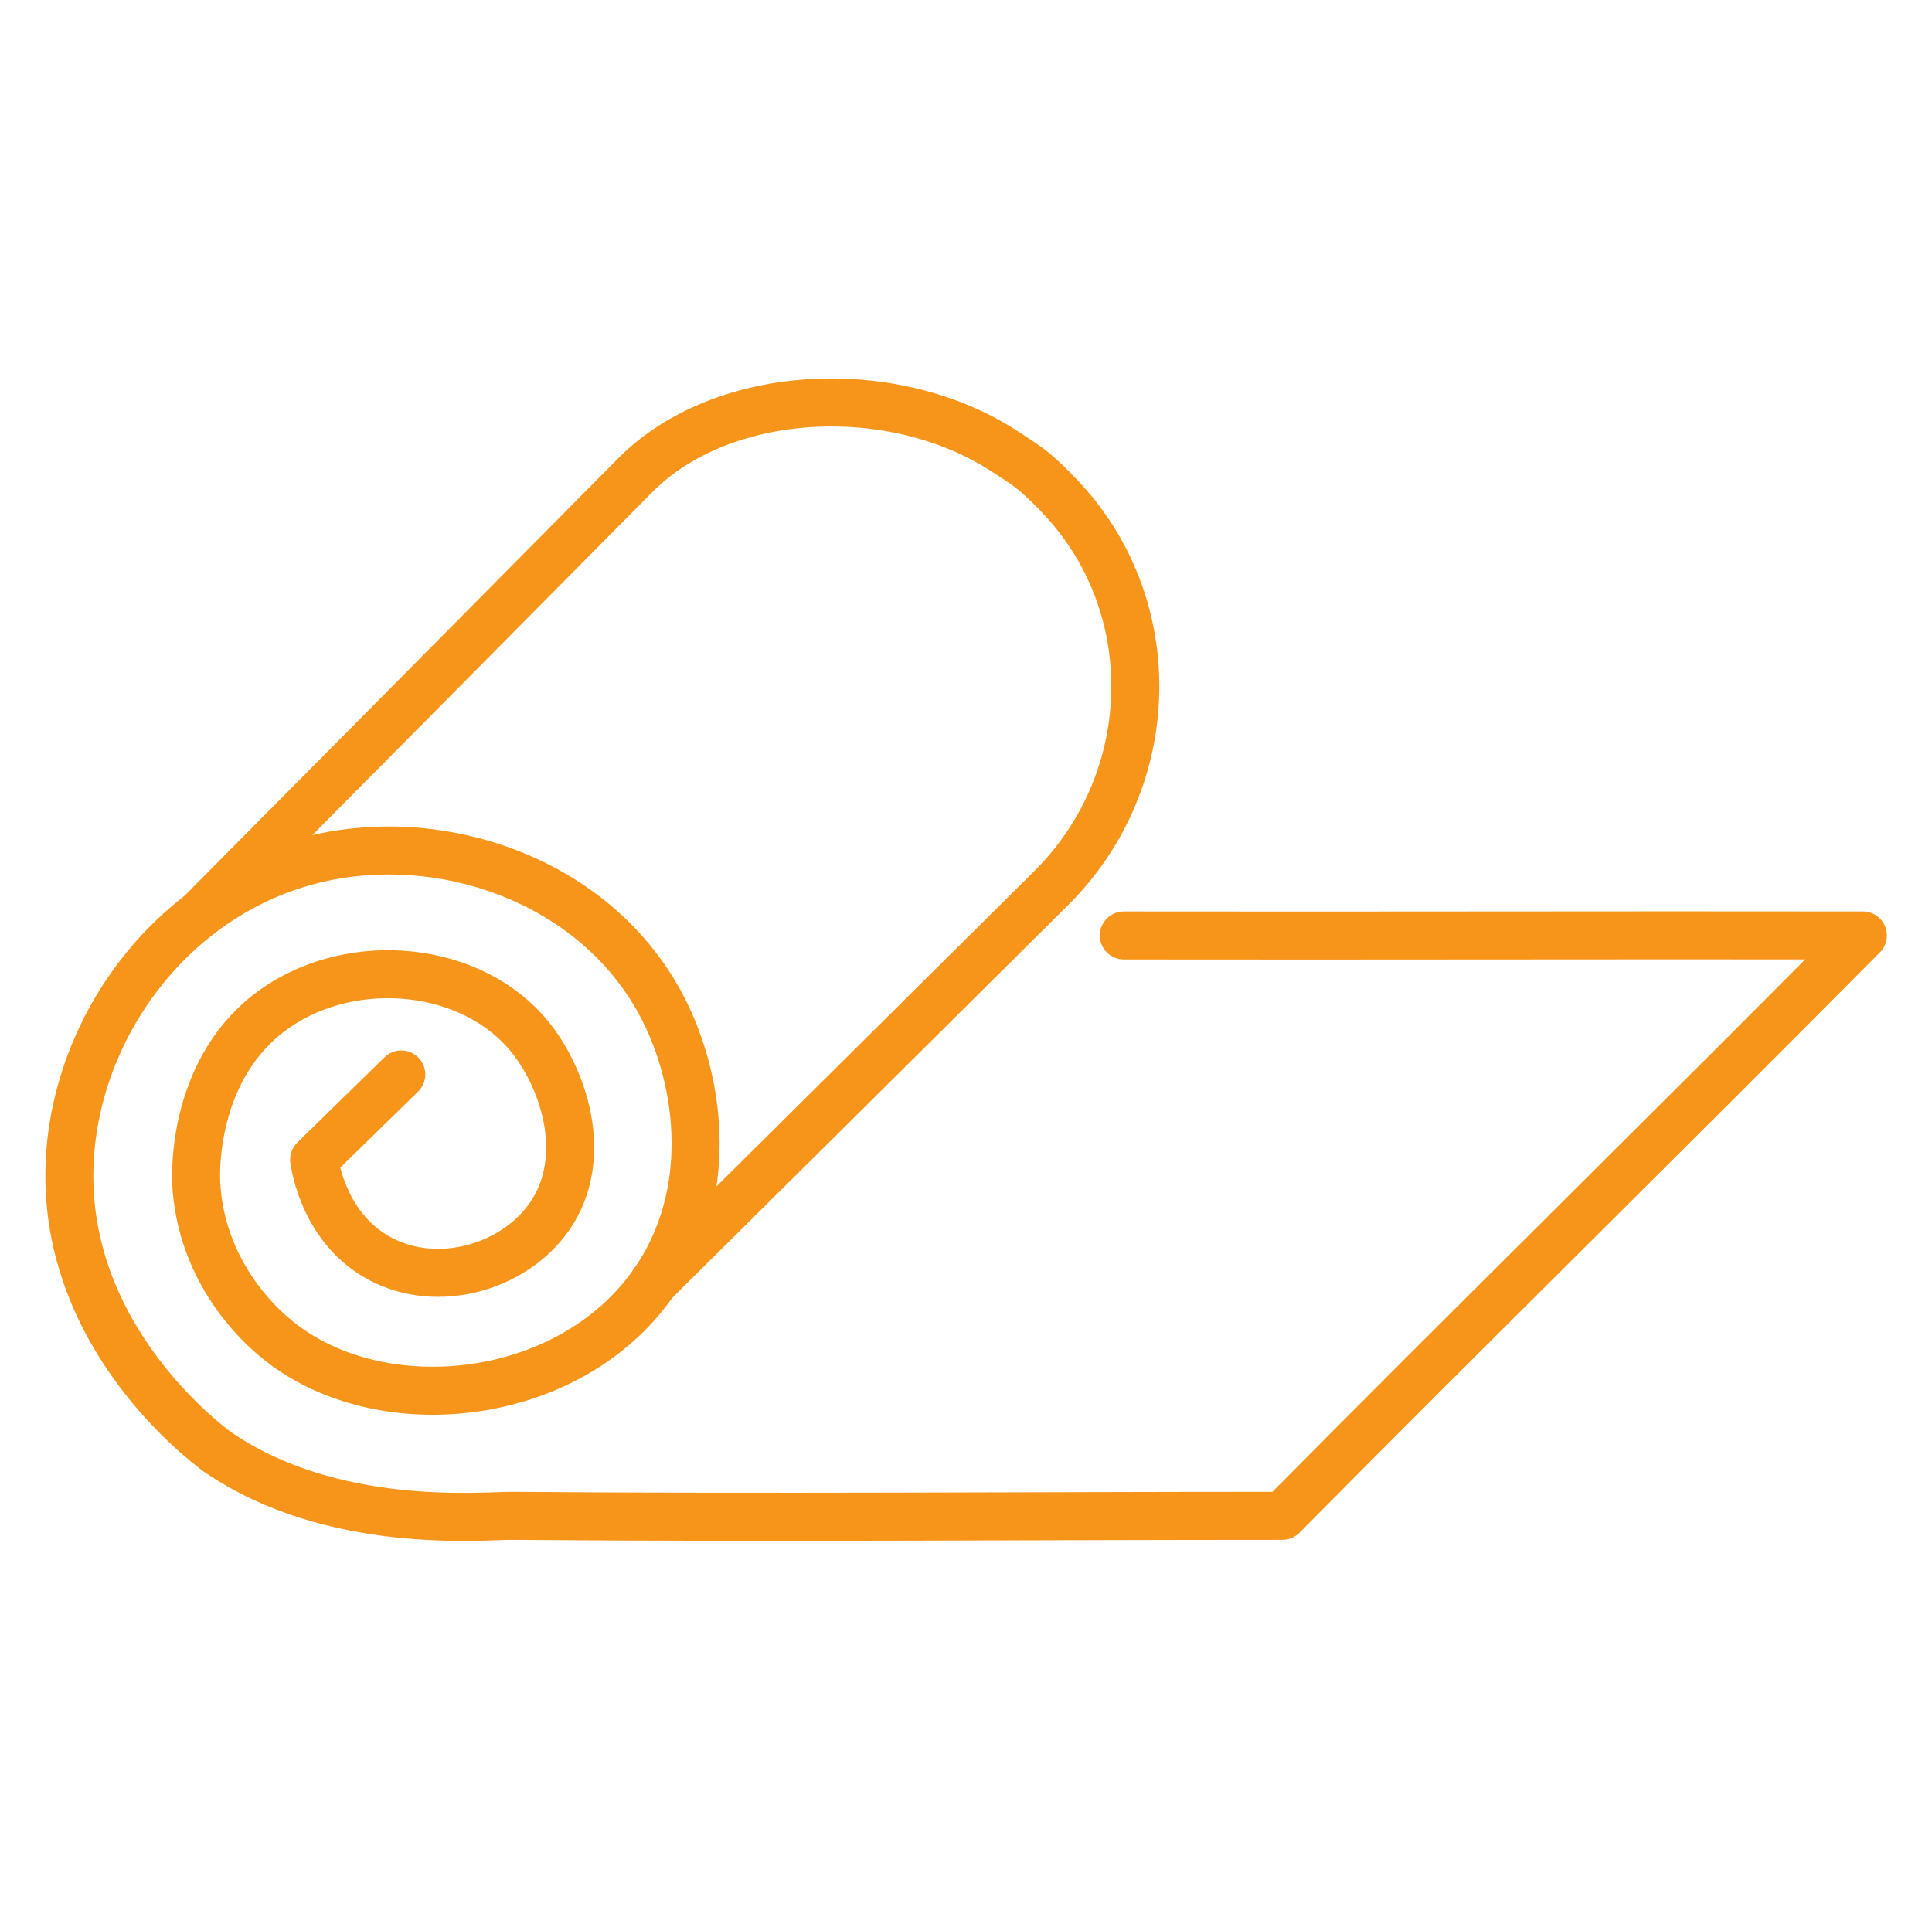<svg xmlns="http://www.w3.org/2000/svg" id="Layer_277" data-name="Layer 277" viewBox="0 0 100.62 100"><defs><style>      .cls-1 {        fill: none;        stroke: #f7951b;        stroke-linecap: round;        stroke-linejoin: round;        stroke-width: 2.5px;      }    </style></defs><path class="cls-1" d="M58.53,48.73c13.46.02,25.02-.02,38.49,0-9.96,10.05-20.28,20.18-30.23,30.23-13.38,0-26.77.11-40.15,0-1.51-.01-9.32.78-15.3-3.32-.86-.63-8.53-6.49-7.66-15.86.65-7.02,5.88-13.72,13.43-15.18,6.57-1.27,14.12,1.57,17.39,7.87,2.04,3.93,2.72,9.8-.47,14.36-4.3,6.15-13.76,7.26-19.18,3.27-2.25-1.66-4.43-4.65-4.63-8.45-.03-.51-.22-6.11,4.14-9.14,4.04-2.81,10.28-2.24,13.3,1.58,1.78,2.25,3.16,6.53.72,9.6-1.99,2.5-5.93,3.47-8.83,1.74-2.62-1.56-3.12-4.55-3.19-5.02,1.51-1.48,3.02-2.96,4.54-4.44"></path><path class="cls-1" d="M34.03,66.82c6.91-6.85,13.82-13.71,20.72-20.56,5.65-5.61,5.9-14.79.35-20.5-.05-.06-.11-.11-.16-.17-1.14-1.15-1.41-1.29-2.62-2.08-5.78-3.77-14.7-3.34-19.24,1.25-7.53,7.61-15.07,15.21-22.61,22.81"></path></svg>